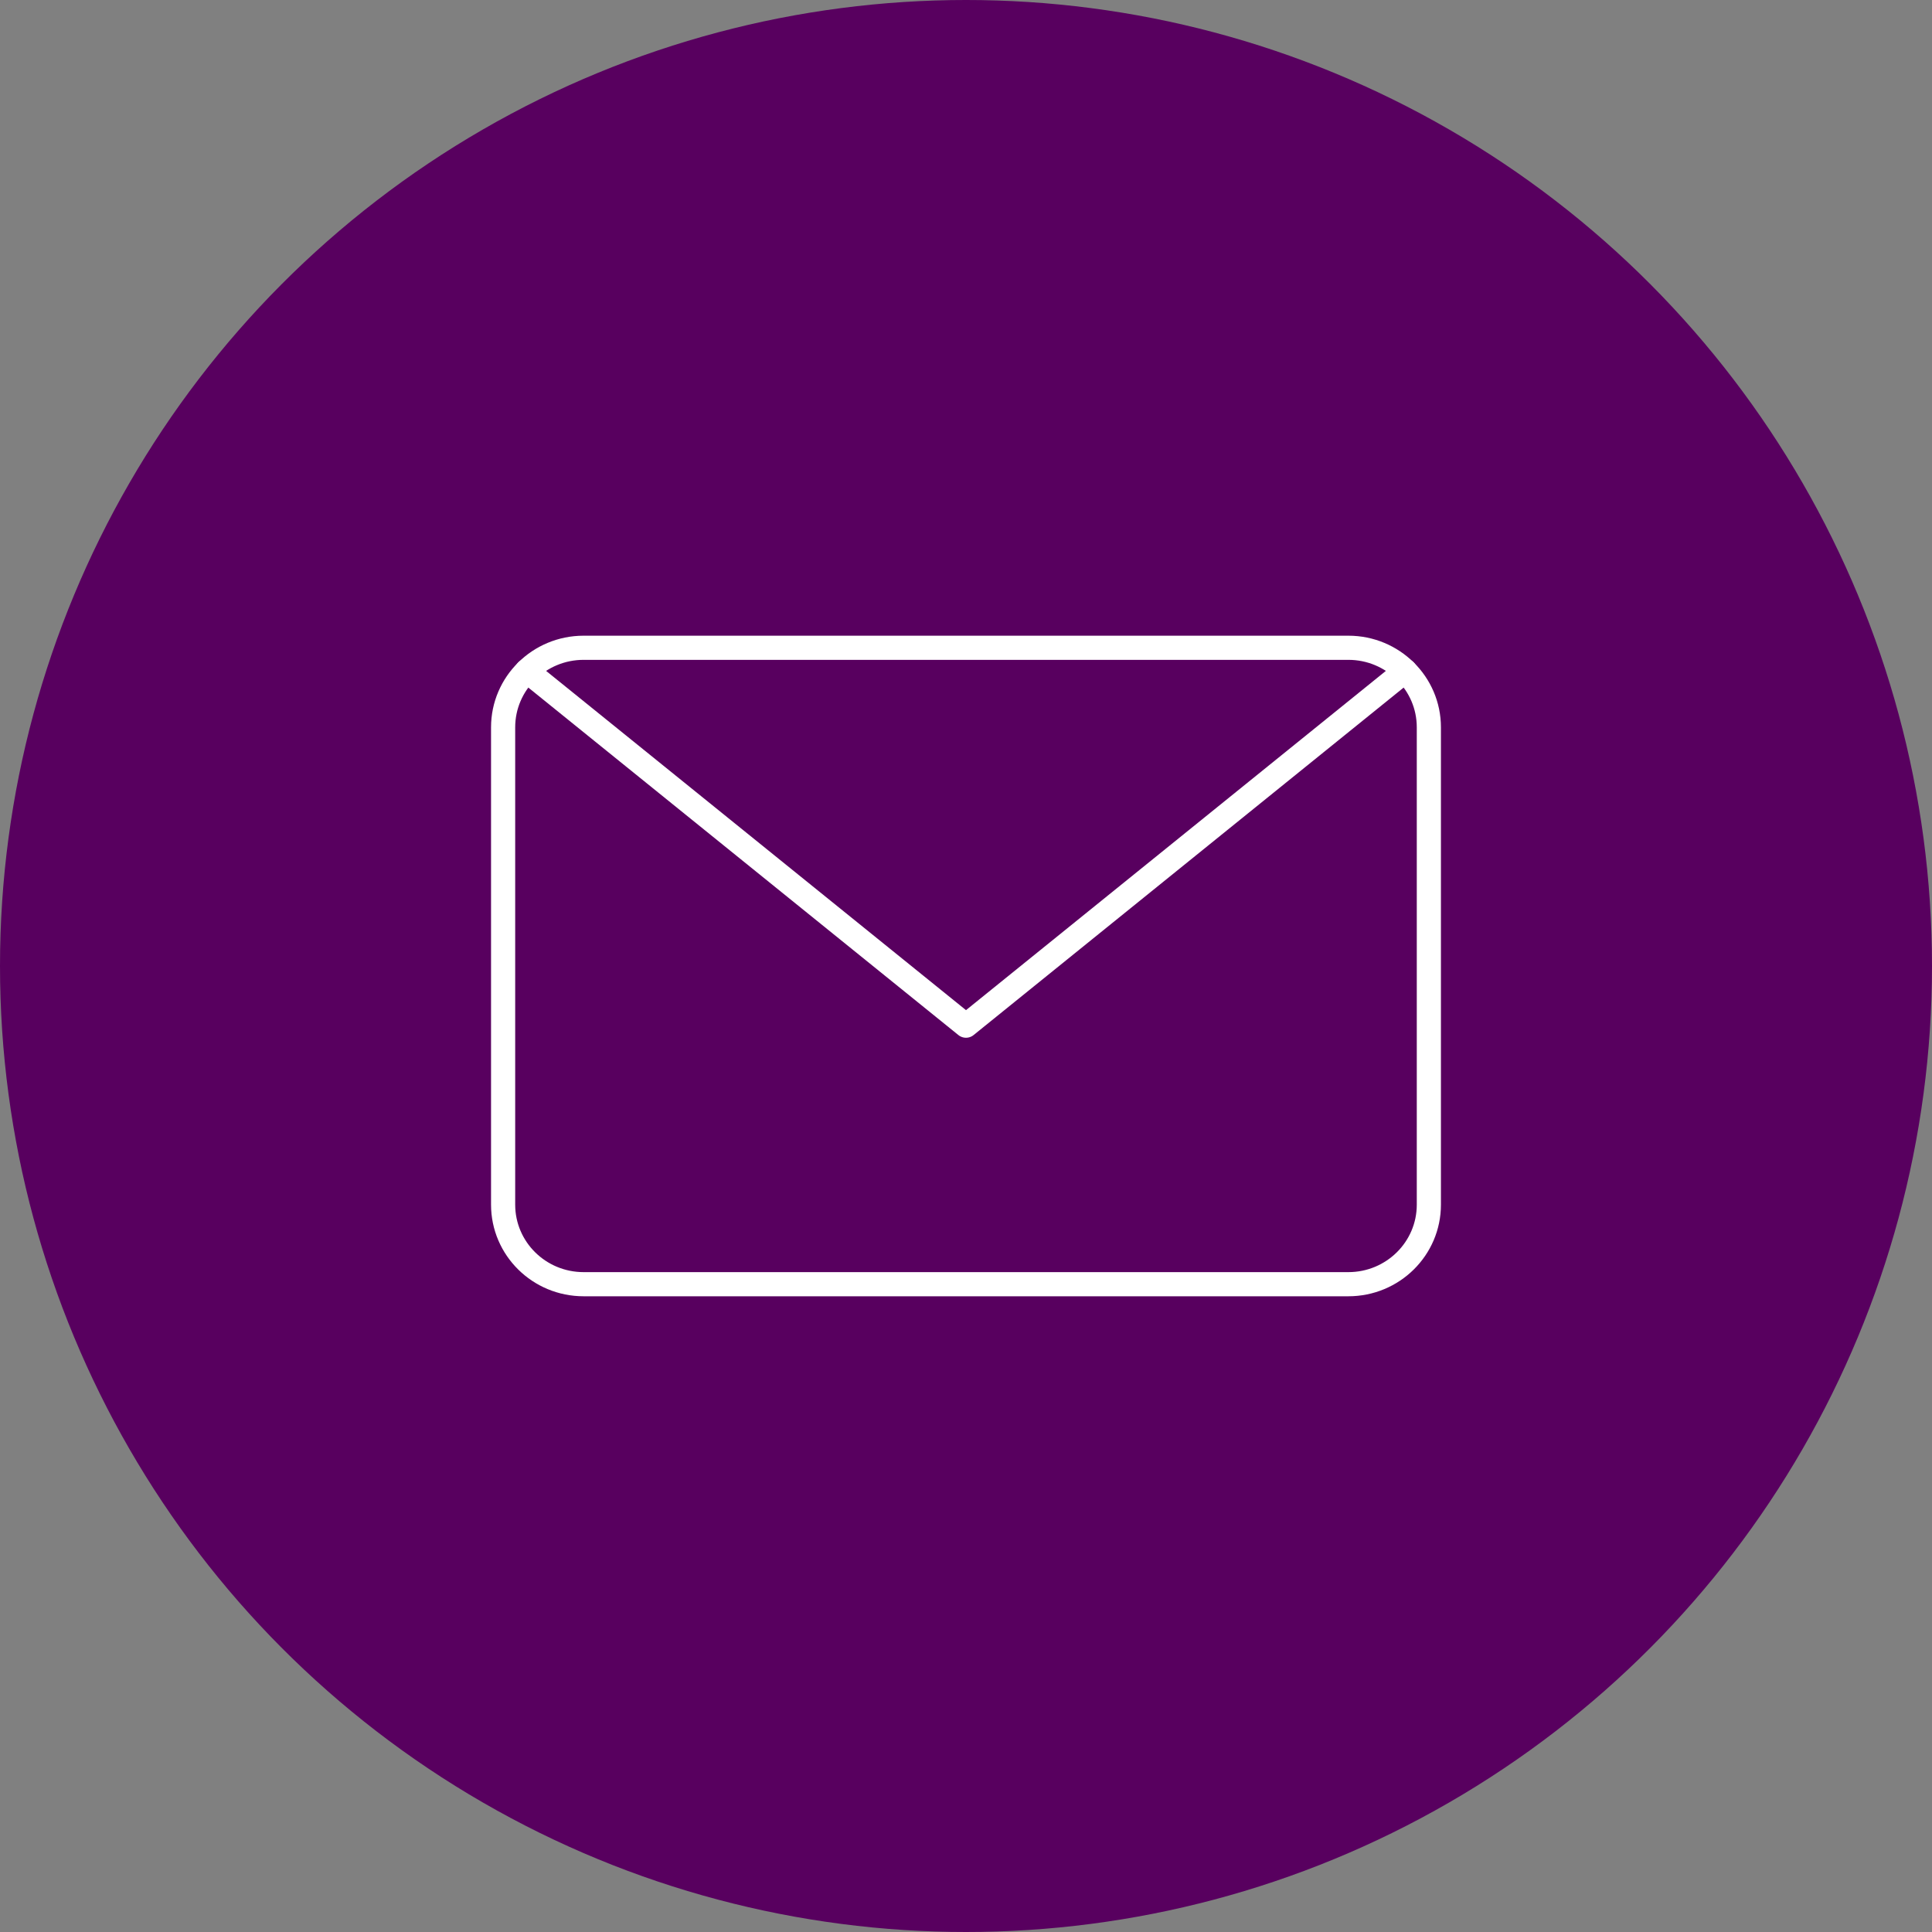 <svg width="80" height="80" viewBox="0 0 80 80" fill="none" xmlns="http://www.w3.org/2000/svg">
<rect x="0" y="0" width="80" height="80" fill="#808080" stroke="none"/>
<circle cx="40" cy="40" r="40" fill="#58005F"/>
<g clip-path="url(#clip0_1393_3459)">
<path d="M55.833 26.823H24.166C22.325 26.823 20.833 28.298 20.833 30.118V49.882C20.833 51.702 22.325 53.176 24.166 53.176H55.833C57.674 53.176 59.166 51.702 59.166 49.882V30.118C59.166 28.298 57.674 26.823 55.833 26.823Z" stroke="white" stroke-linecap="round" stroke-linejoin="round"/>
<path d="M58.183 27.779L40 42.471L21.816 27.779" stroke="white" stroke-linecap="round" stroke-linejoin="round"/>
</g>
<defs>
<clipPath id="clip0_1393_3459">
<rect width="40" height="28" fill="white" transform="translate(20 26)"/>
</clipPath>
</defs>
</svg>
